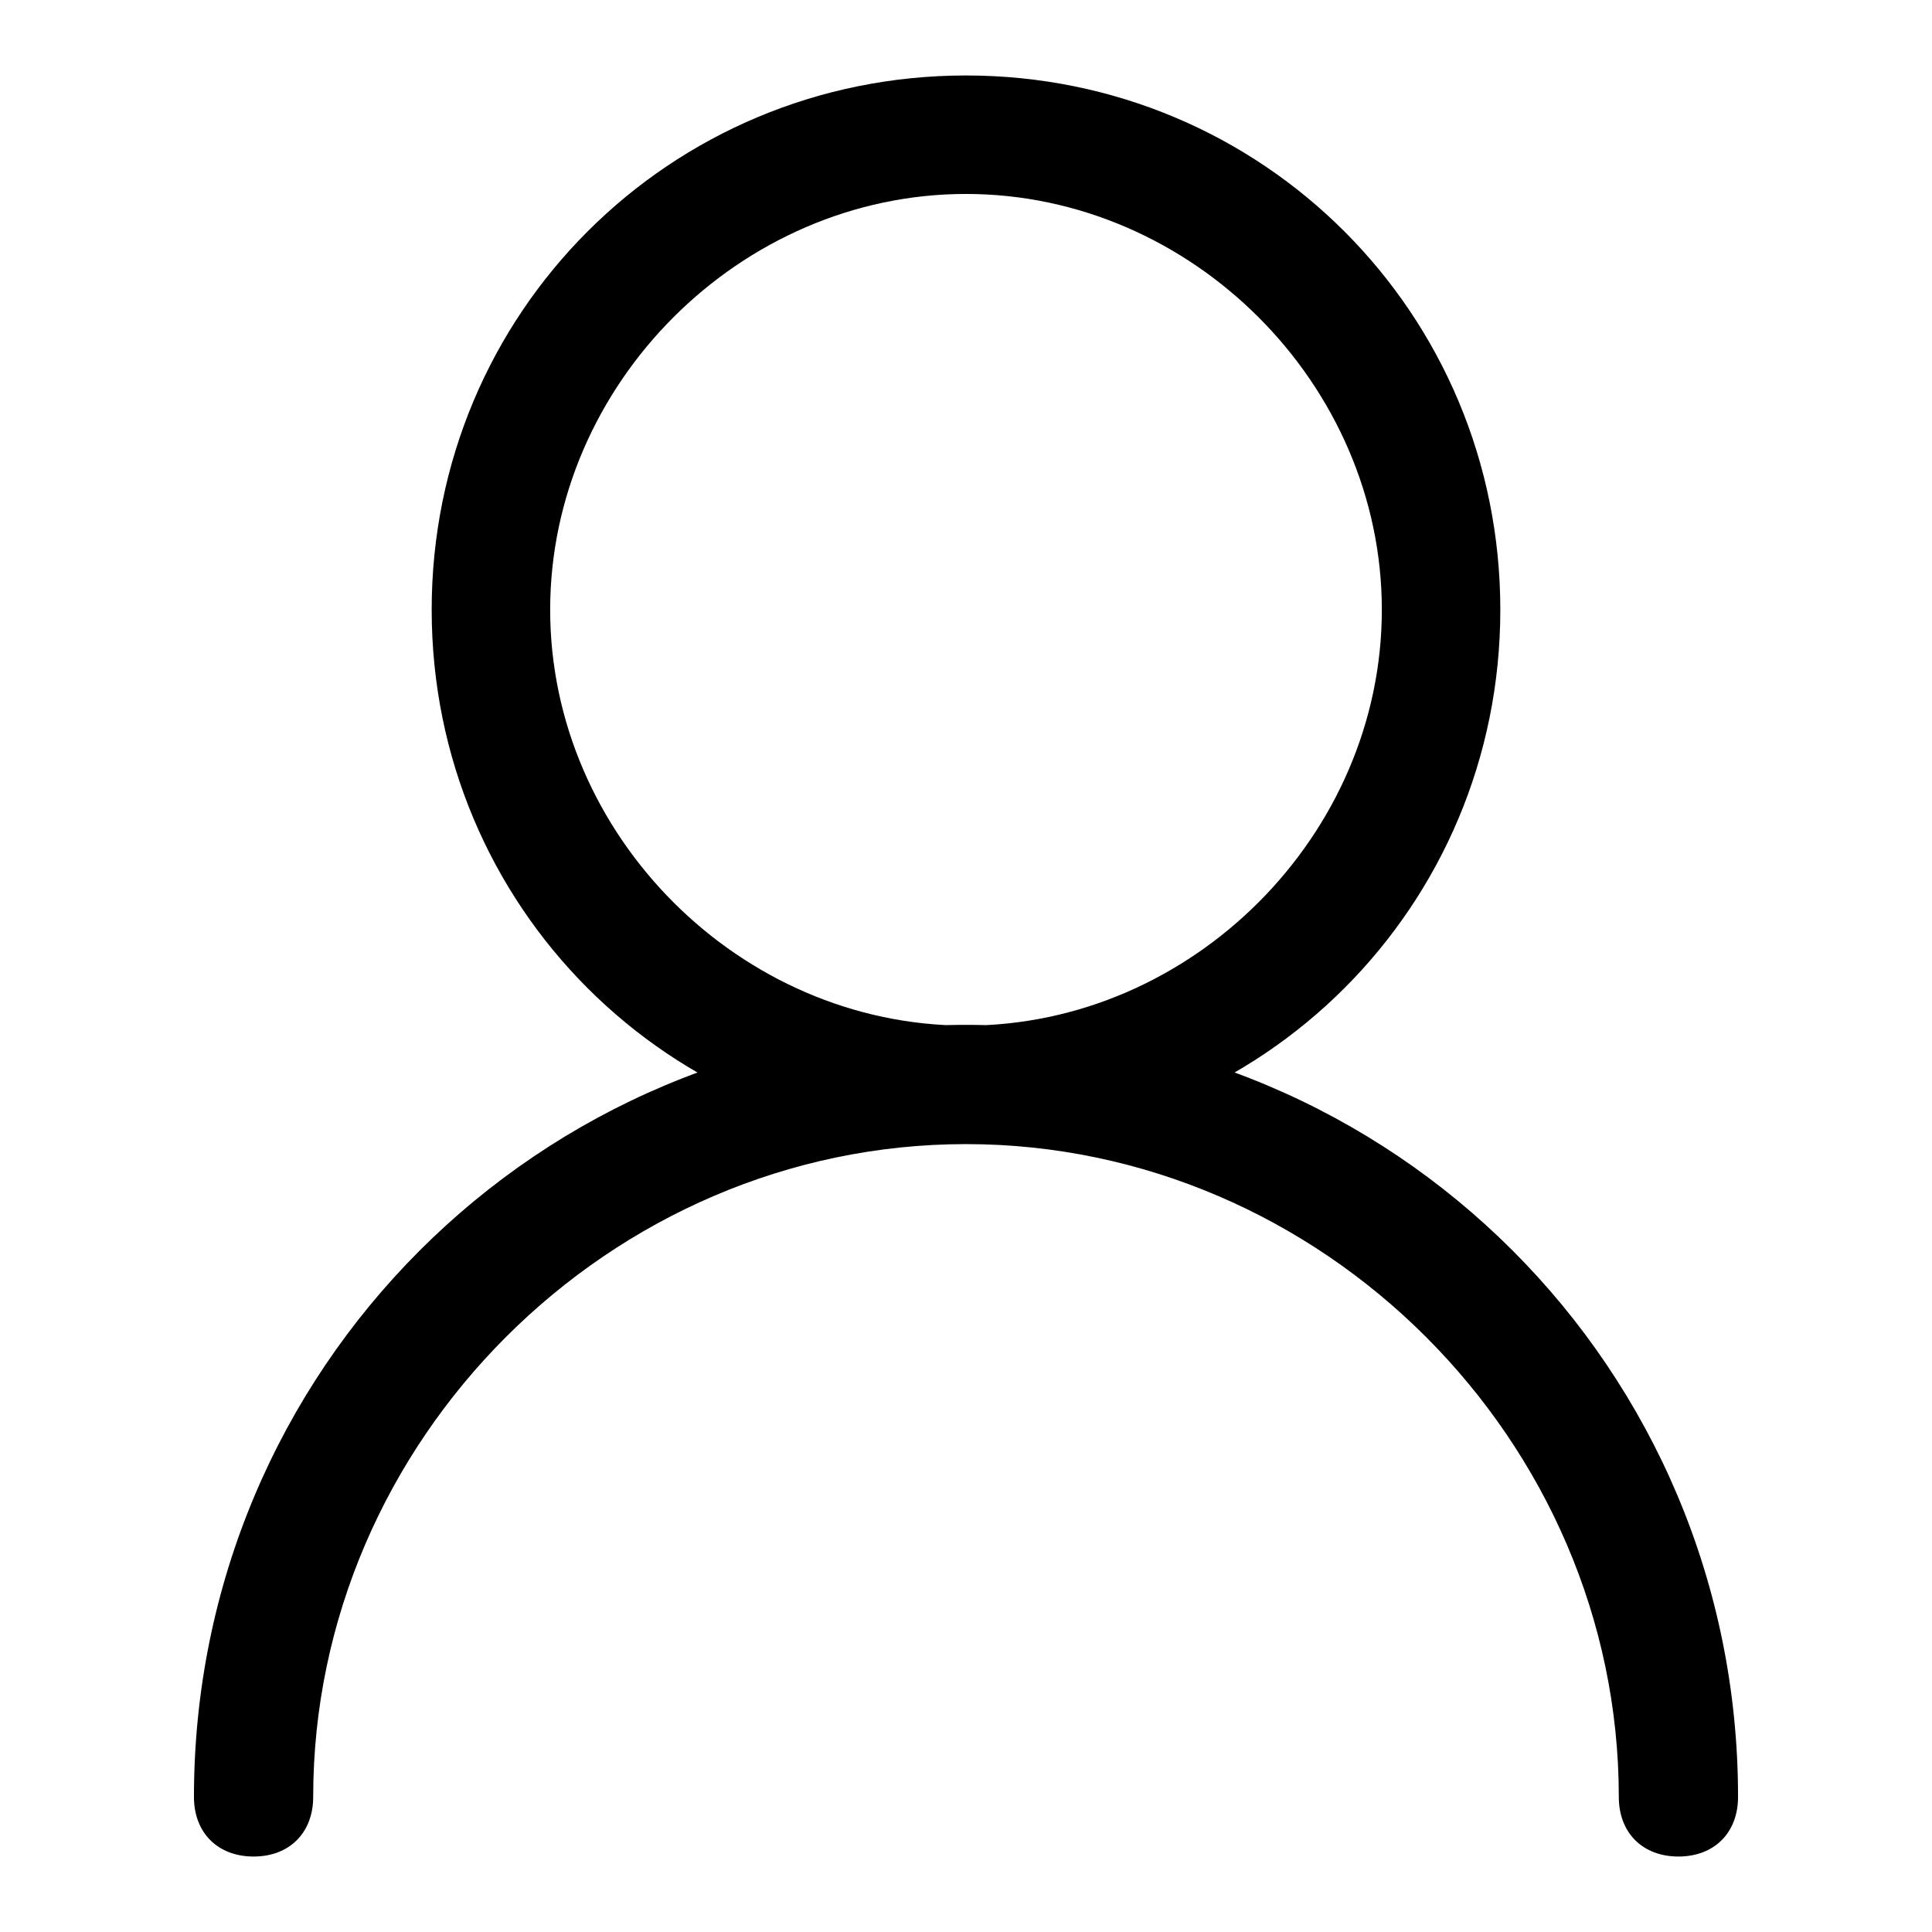 <?xml version="1.0" encoding="utf-8"?>
<!-- Svg Vector Icons : http://www.onlinewebfonts.com/icon -->
<!DOCTYPE svg PUBLIC "-//W3C//DTD SVG 1.1//EN" "http://www.w3.org/Graphics/SVG/1.1/DTD/svg11.dtd">
<svg version="1.1" xmlns="http://www.w3.org/2000/svg" xmlns:xlink="http://www.w3.org/1999/xlink" x="0px" y="0px" viewBox="0 0 256 256" enable-background="new 0 0 256 256" xml:space="preserve">
<g> <path fill="#000000" d="M128,151.6c-39.3,0-70.8-31.5-70.8-70.8C57.2,41.5,88.7,10,128,10s70.8,31.5,70.8,70.8 C198.8,120.1,167.3,151.6,128,151.6z M128,25.7c-29.9,0-55.1,25.2-55.1,55.1s25.2,55.1,55.1,55.1c29.9,0,55.1-25.2,55.1-55.1 S157.9,25.7,128,25.7z M222.4,246c-4.7,0-7.9-3.1-7.9-7.9c0-47.2-39.3-86.5-86.5-86.5c-47.2,0-86.5,39.3-86.5,86.5 c0,4.7-3.1,7.9-7.9,7.9c-4.7,0-7.9-3.1-7.9-7.9c0-56.6,45.6-102.3,102.3-102.3s102.3,45.6,102.3,102.3 C230.3,242.9,227.1,246,222.4,246z"/></g>
</svg>